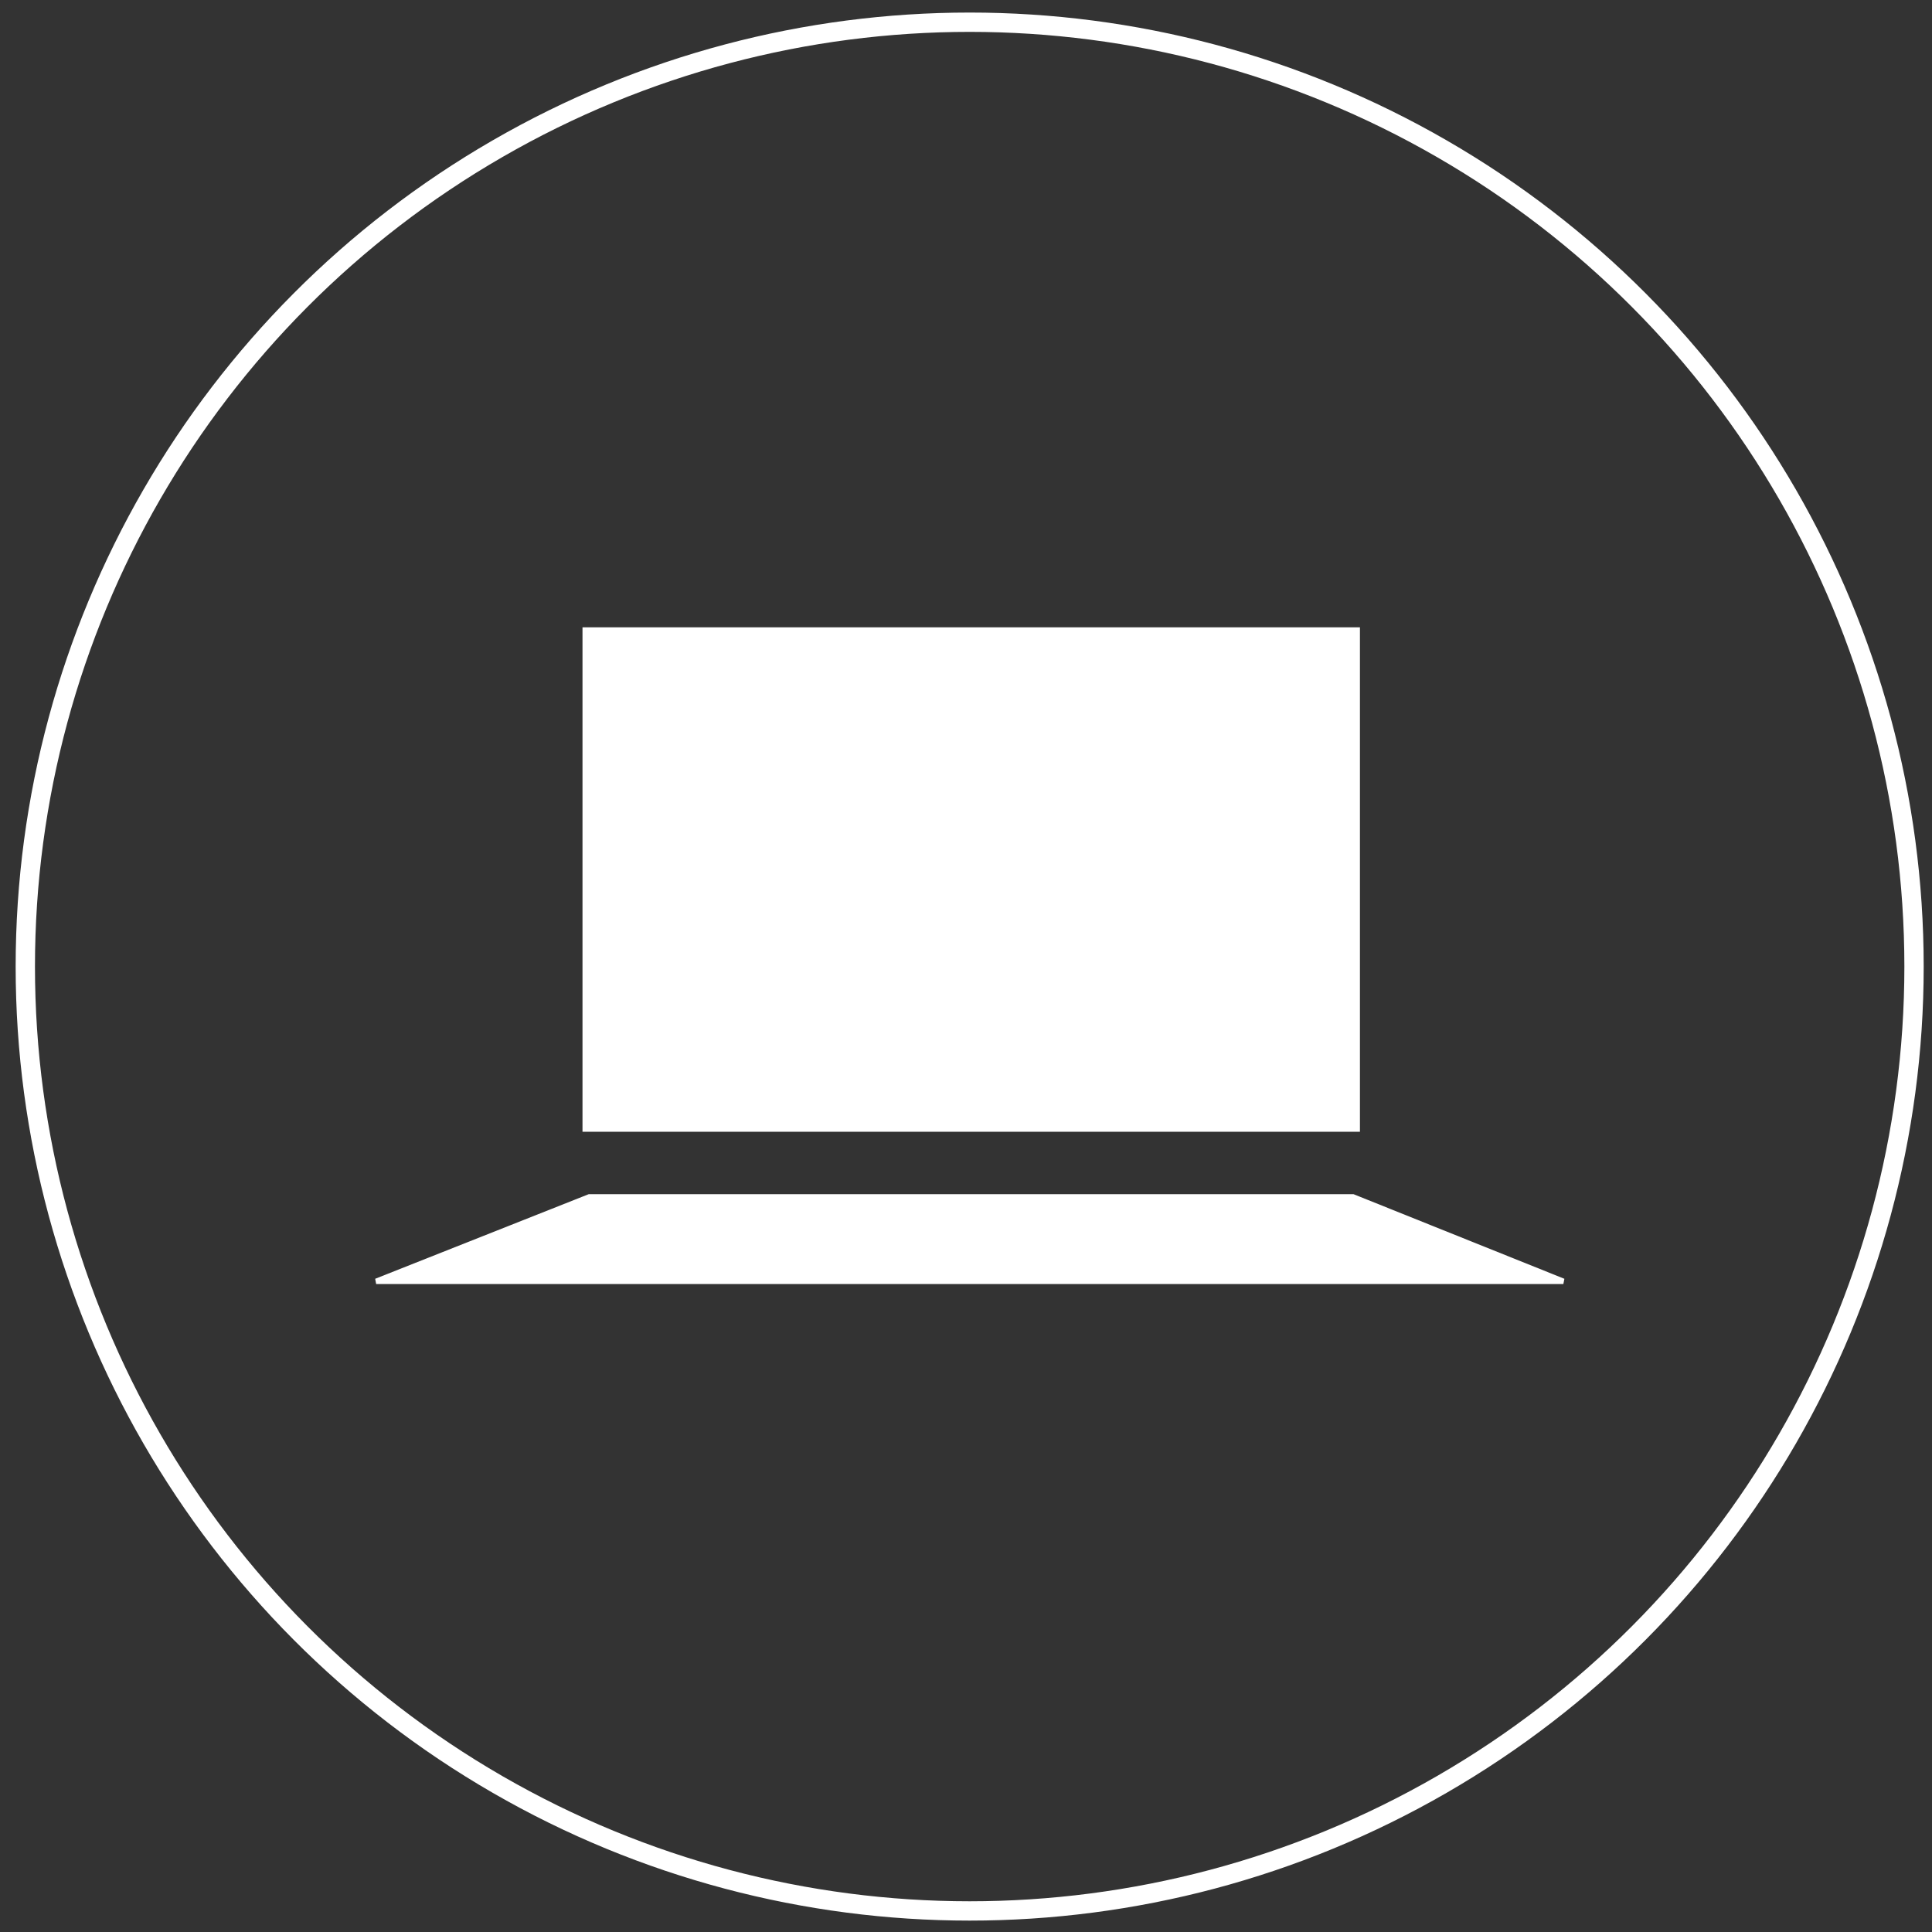 <svg id="Layer_1" data-name="Layer 1" xmlns="http://www.w3.org/2000/svg" xmlns:xlink="http://www.w3.org/1999/xlink" viewBox="0 0 100 100">
  <rect x="0" y="0" width="100" height="100" fill="#333333" stroke="none"/>
  <defs>
    <style>
      .cls-1, .cls-3, .cls-5, .cls-6 {
        fill: none;
      }

      .cls-2 {
        clip-path: url(#clip-path);
      }

      .cls-3, .cls-5, .cls-6 {
        stroke: #fff;
      }

      .cls-4 {
        fill: #fff;
      }

      .cls-5 {
        stroke-width: 1.4px;
      }

      .cls-6 {
        stroke-width: 0.28px;
      }
    </style>
    <clipPath id="clip-path">
      <rect class="cls-1" x="0.19" y="0.03" width="100" height="100"/>
    </clipPath>
  </defs>
  <title>icon-free-edition.</title>
  <g class="cls-2">
    <circle class="cls-3" cx="50.19" cy="50.03" r="48.88"/>
  </g>
  <rect class="cls-4" x="30.85" y="33.17" width="38.84" height="24.71"/>
  <rect class="cls-5" x="30.85" y="33.17" width="38.84" height="24.71"/>
  <polygon class="cls-4" points="30.5 61.95 19.47 66.32 80.92 66.32 70.03 61.95 30.5 61.95"/>
  <polygon class="cls-6" points="30.5 61.95 19.47 66.32 80.92 66.32 70.03 61.95 30.5 61.95"/>
</svg>
